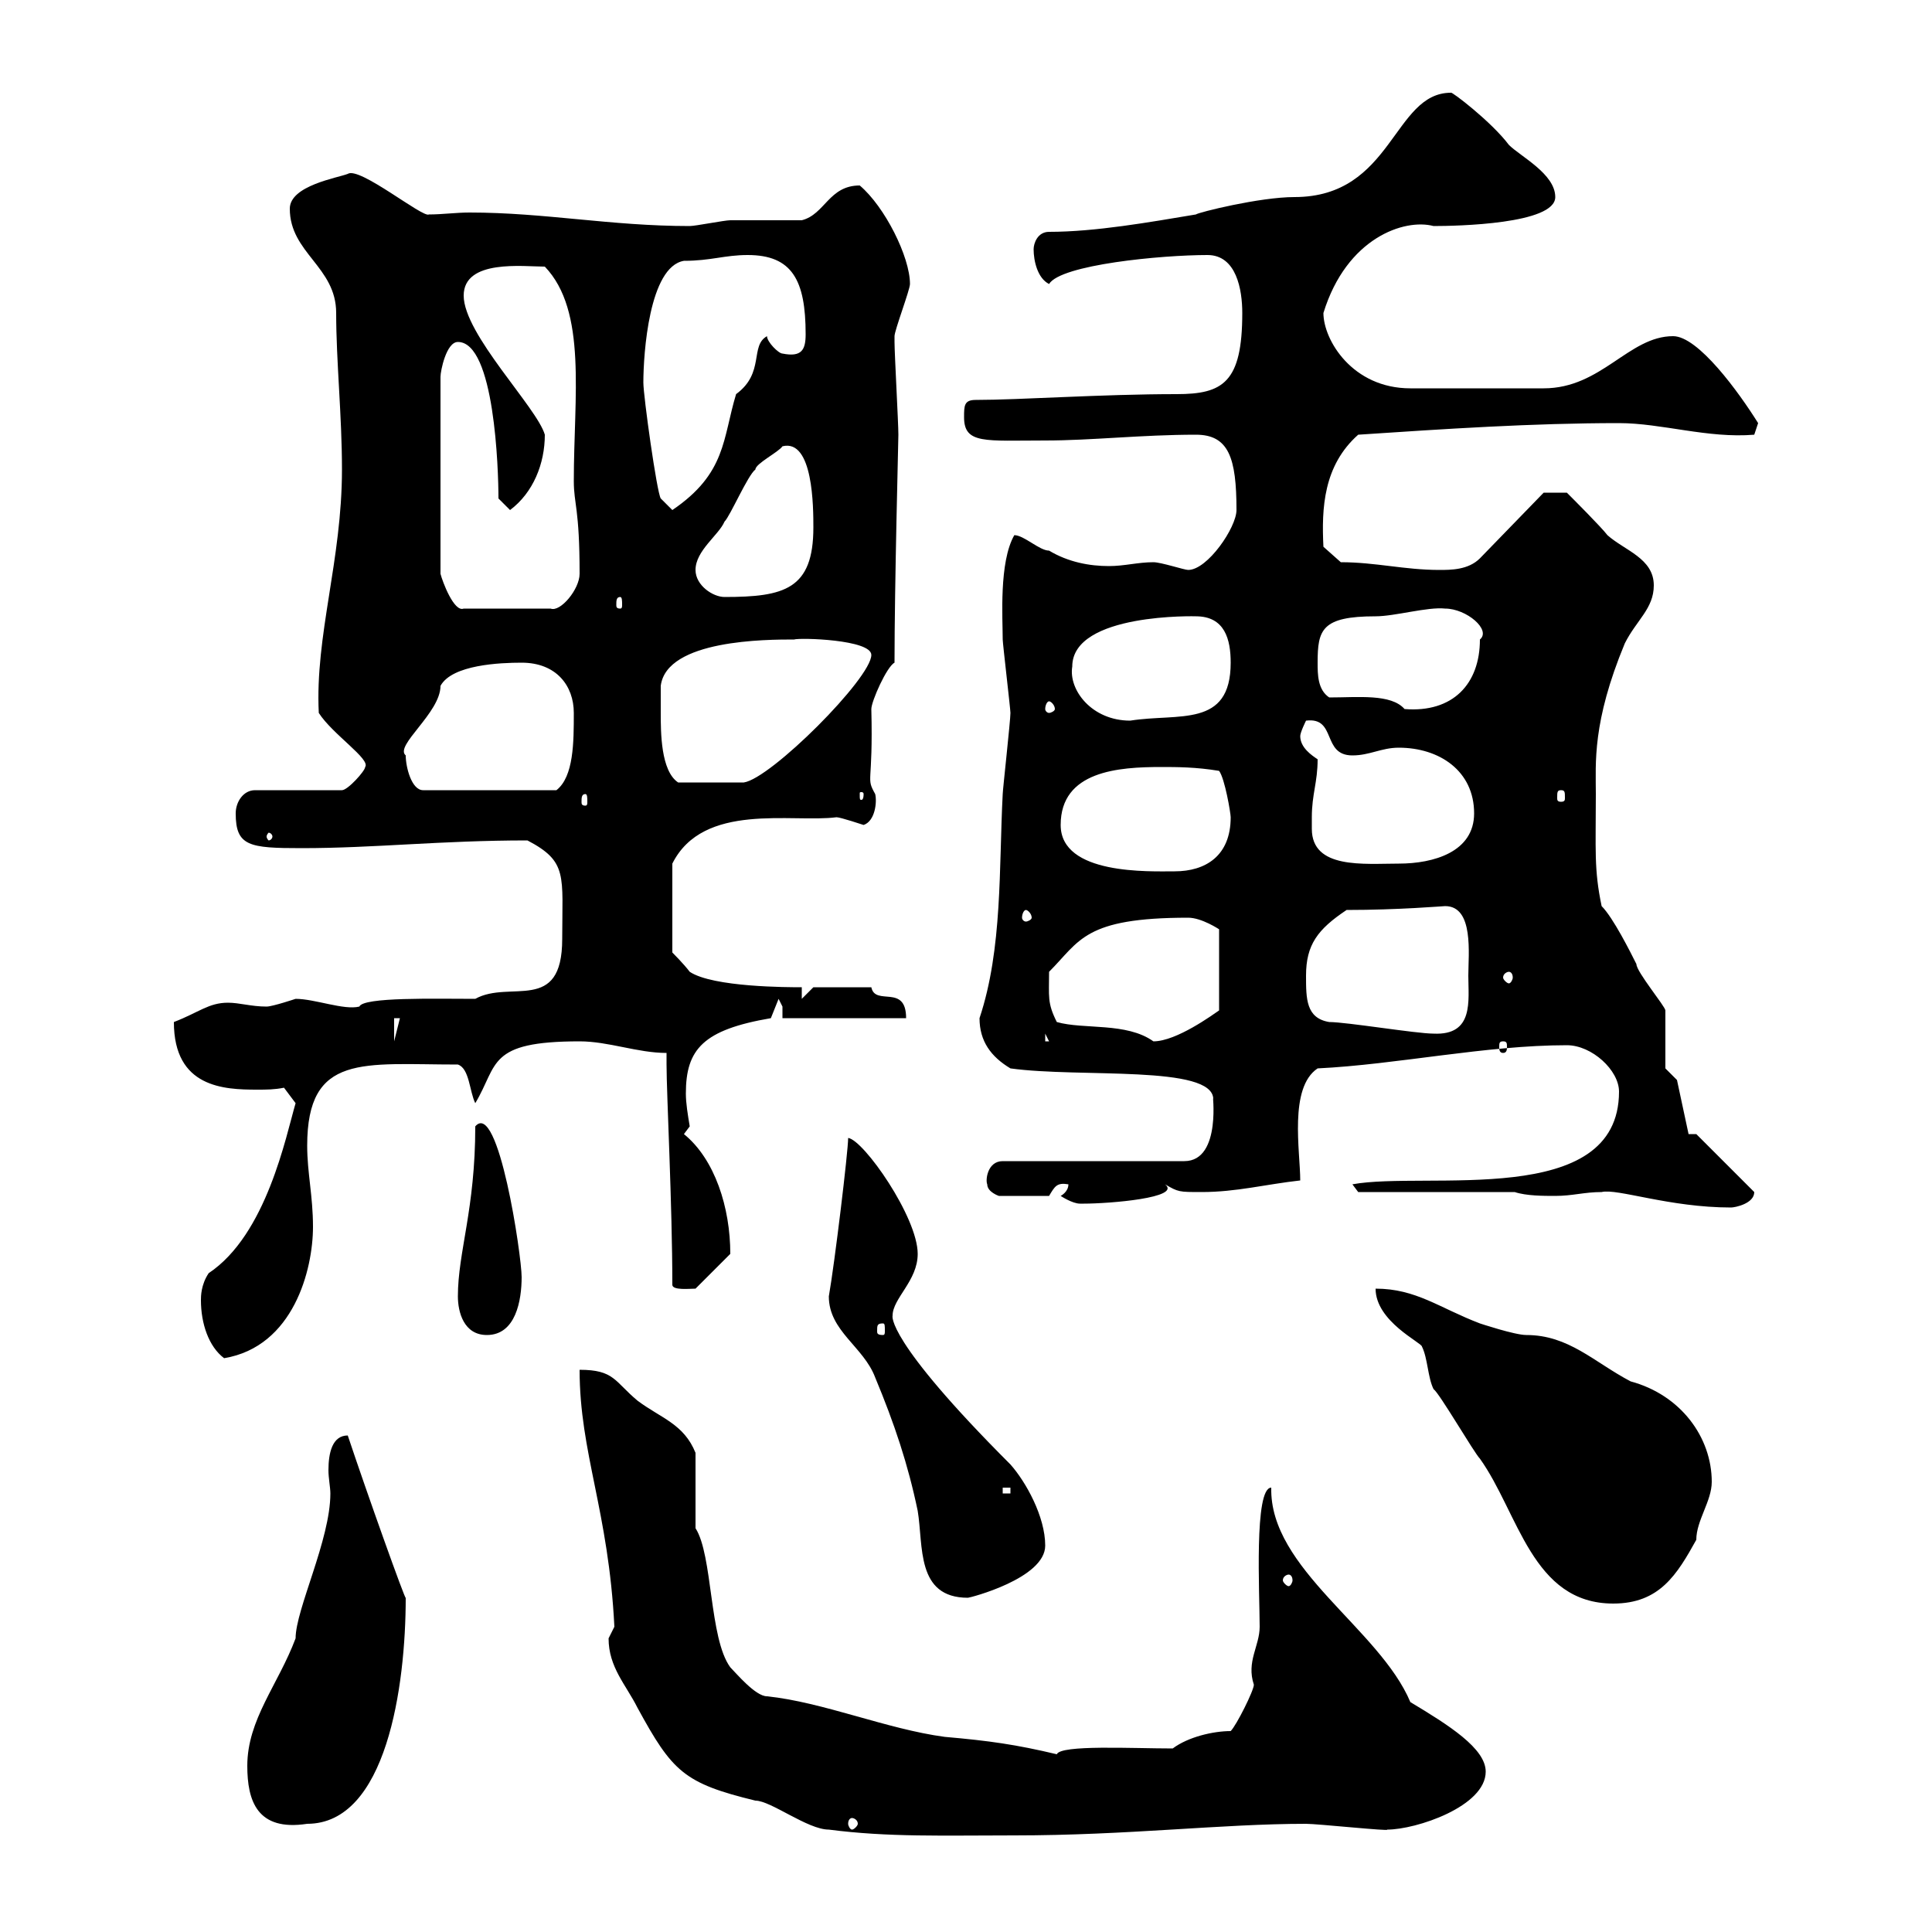<svg xmlns="http://www.w3.org/2000/svg" xmlns:xlink="http://www.w3.org/1999/xlink" width="300" height="300"><path d="M94.50 254.40C94.50 258.90 97.20 261.60 99 265.20C104.40 275.10 106.20 276.90 117.30 279.60C119.70 279.60 125.40 284.10 128.70 284.10C138 285.30 146.40 285 157.50 285C175.20 285 189.60 283.20 202.80 283.20C204.60 283.20 216 284.40 215.40 284.10C219.90 284.10 230.70 280.50 230.70 275.10C230.70 271.50 225 267.90 219 264.30C214.20 252.90 197.10 243.60 197.40 231C194.70 231 195.60 247.50 195.60 252.60C195.60 255.60 193.50 258 194.70 261.60C194.70 262.50 192 267.90 191.10 268.80C188.40 268.80 184.50 269.70 182.10 271.50C175.80 271.50 164.70 270.90 164.10 272.40C157.80 270.90 153.60 270.30 146.70 269.70C137.70 268.50 127.80 264.30 119.10 263.40C117.30 263.40 114.30 259.80 113.40 258.90C110.10 254.40 110.70 241.50 108 237.30C108 235.50 108 227.40 108 225.60C106.20 221.10 102.60 220.20 99 217.50C95.40 214.50 95.40 212.70 90 212.70C90 225.60 94.50 234.60 95.40 252.60C95.40 252.60 94.50 254.40 94.50 254.40ZM38.40 274.20C38.40 279.60 39.90 284.40 47.70 283.20C60 283.20 63 261.90 63 248.10C63 248.70 57 231.90 54 222.90C51.60 222.90 51 225.60 51 228.30C51 229.50 51.30 231 51.30 231.90C51.30 239.10 45.90 249.90 45.90 254.40C43.20 261.60 38.40 267 38.40 274.20ZM132.30 282.30C132.60 282.30 133.20 282.60 133.20 283.20C133.20 283.50 132.60 284.10 132.30 284.10C132 284.10 131.70 283.50 131.70 283.20C131.70 282.60 132 282.30 132.30 282.30ZM213.60 200.10C213.60 205.20 220.80 208.50 220.80 209.10C221.70 210.90 221.70 213.90 222.60 215.70C223.50 216.30 228.90 225.60 229.80 226.50C235.80 234.90 237.90 249 250.50 249C257.70 249 260.40 244.50 263.40 239.10C263.40 236.10 265.80 233.10 265.80 230.10C265.80 223.20 261 216.60 253.20 214.50C247.50 211.50 243.60 207.30 237 207.30C235.20 207.30 229.80 205.50 229.80 205.50C223.50 203.10 219.90 200.10 213.60 200.10ZM128.70 201.30C128.70 206.70 134.10 209.10 135.90 213.90C138.90 221.10 141 227.40 142.50 234.60C143.40 240 142.20 248.10 150.30 248.10C150.60 248.10 162.30 245.10 162.30 240C162.30 235.50 159.30 230.10 156.90 227.40C137.40 207.90 138.60 204.30 138.60 204.30C138.60 201.60 142.50 198.90 142.50 194.70C142.50 189 134.10 177 131.70 176.70C131.70 178.80 129.60 196.20 128.70 201.30ZM200.10 244.50C200.40 244.50 200.70 244.80 200.70 245.40C200.70 245.70 200.40 246.30 200.10 246.30C199.80 246.30 199.20 245.70 199.20 245.40C199.20 244.80 199.80 244.50 200.10 244.50ZM155.70 231L156.90 231L156.90 231.90L155.70 231.90ZM31.20 201.90C31.20 205.50 32.40 209.10 34.80 210.90C45.60 209.10 48.60 197.10 48.60 190.50C48.60 185.70 47.70 182.10 47.70 177.90C47.70 163.50 56.40 165.30 71.10 165.30C72.90 165.90 72.90 169.50 73.80 171.30C77.40 165.30 75.60 161.70 90 161.70C94.50 161.70 99 163.50 103.50 163.50C103.50 163.50 103.50 165.30 103.50 165.30C103.50 169.80 104.40 187.20 104.40 199.50C104.40 200.40 107.10 200.10 108 200.10L113.40 194.70C113.40 187.50 111 180 106.20 176.10L107.10 174.90C106.80 173.10 106.50 171.30 106.50 169.80C106.50 162.90 109.20 159.90 119.70 158.10C119.70 158.10 120.90 155.10 120.90 155.10C120.90 155.10 121.50 156.30 121.50 156.30L121.50 158.10L140.70 158.10C140.70 152.70 135.90 156.30 135.30 153.30L126.30 153.30L124.50 155.10L124.50 153.30C122.40 153.30 110.70 153.30 107.10 150.90C106.20 149.70 104.40 147.90 104.40 147.90L104.40 134.10C109.20 124.50 123 127.80 129.90 126.90C130.50 126.90 134.10 128.10 134.10 128.10C135.90 127.50 136.20 124.50 135.90 123.30C134.40 120.60 135.60 122.10 135.30 110.10C135.30 108.90 137.70 103.50 138.90 102.90C138.90 90.90 139.50 68.40 139.50 67.50C139.50 65.70 138.90 54.90 138.90 53.10C138.90 53.10 138.90 53.10 138.90 52.20C138.90 51.30 141.30 45 141.30 44.10C141.30 39.90 137.40 32.10 133.50 28.80C128.70 28.80 128.10 33.30 124.50 34.20C122.70 34.20 115.50 34.20 113.40 34.20C112.50 34.20 108 35.10 107.10 35.10C94.80 35.10 84.60 33 72.90 33C70.80 33 68.70 33.30 66.60 33.30C65.70 33.90 55.80 25.80 54 27C52.50 27.60 45 28.80 45 32.40C45 39.30 52.20 41.40 52.20 48.60C52.20 56.10 53.10 64.50 53.10 72.90C53.10 87 48.90 98.70 49.50 110.70C51.60 114 57.60 117.90 56.70 119.10C56.70 119.70 54 122.70 53.10 122.70L39.60 122.70C37.80 122.70 36.60 124.50 36.60 126.30C36.60 131.40 38.70 131.70 46.80 131.70C58.20 131.70 68.40 130.50 81.90 130.50C88.20 133.80 87.30 135.90 87.30 145.80C87.30 157.50 79.20 152.10 73.80 155.10C67.50 155.10 56.40 154.80 55.80 156.30C53.40 156.90 48.90 155.10 45.90 155.10C45.90 155.10 42.30 156.30 41.40 156.30C39 156.30 37.20 155.70 35.40 155.70C32.40 155.70 30.90 157.20 27 158.70C27 168.90 34.80 169.20 39.90 169.20C41.40 169.20 42.60 169.20 44.10 168.90L45.90 171.30C44.40 176.40 41.40 191.70 32.40 197.70C31.20 199.50 31.20 201.30 31.20 201.90ZM71.10 201.30C71.10 203.70 72 207.30 75.60 207.30C80.10 207.30 81 201.90 81 198.30C81 195 77.40 170.70 73.80 174.90C73.80 187.80 71.10 194.40 71.10 201.30ZM137.10 205.50C137.40 205.50 137.40 205.80 137.40 206.70C137.40 207 137.40 207.30 137.10 207.30C136.20 207.30 136.20 207 136.20 206.70C136.20 205.80 136.20 205.50 137.10 205.50ZM248.70 185.10C251.10 184.50 259.20 187.50 268.80 187.50C269.40 187.50 272.40 186.90 272.40 185.10L263.40 176.10L262.20 176.10L260.40 167.70L258.60 165.90C258.60 164.10 258.60 158.10 258.60 156.90C258.60 156.30 254.10 150.90 254.10 149.70C253.20 147.90 250.50 142.50 248.70 140.70C247.50 135 247.80 132 247.80 123.30C247.80 118.50 247.20 112.20 252.30 99.90C254.10 96.30 256.80 94.50 256.80 90.90C256.80 86.70 252.30 85.50 249.60 83.10C248.70 81.90 244.20 77.40 243.30 76.50L239.70 76.50L229.80 86.70C228 88.50 225.30 88.50 223.50 88.50C218.10 88.50 213.60 87.30 208.20 87.30L205.50 84.90C205.20 78.90 205.50 72.30 210.90 67.50C224.40 66.60 237.90 65.70 251.40 65.70C258 65.70 265.20 68.10 272.40 67.50L273 65.70C270 60.90 263.70 52.20 259.80 52.20C252.90 52.20 248.70 60.30 239.70 60.30L219 60.30C210 60.30 205.50 52.80 205.50 48.60C209.10 36.90 218.10 33.90 222.60 35.10C226.20 35.10 241.50 34.80 241.50 30.60C241.50 27 236.10 24.30 234.30 22.50C231.60 18.90 225.30 14.10 225.30 14.40C216.30 14.40 216.30 30.60 201 30.60C195.60 30.60 186 33 185.70 33.30C178.50 34.50 170.10 36 162.90 36C161.10 36 160.50 37.80 160.50 38.70C160.50 40.50 161.10 43.20 162.90 44.10C164.70 41.10 180.30 39.60 187.50 39.60C192 39.60 192.90 45 192.90 48.60C192.90 59.40 189.90 61.20 182.70 61.20C171 61.20 158.40 62.10 151.50 62.10C149.70 62.10 149.70 63 149.70 64.80C149.70 69 153 68.40 162.30 68.40C169.50 68.40 177.30 67.50 185.70 67.50C190.80 67.50 192 71.10 192 79.20C192 81.90 187.50 88.50 184.50 88.50C183.90 88.50 180.30 87.30 179.10 87.30C176.70 87.30 174.60 87.90 172.20 87.90C169.20 87.90 165.90 87.30 162.90 85.50C161.40 85.50 159 83.10 157.50 83.10C155.10 87.30 155.70 96 155.70 99.30C155.70 99.90 156.90 110.10 156.90 110.70C156.90 111.90 155.70 122.70 155.70 123.30C155.10 134.70 155.70 147.30 152.10 158.10C152.10 161.70 153.90 164.10 156.90 165.90C167.70 167.40 188.40 165.30 188.40 170.70C188.10 168.90 189.90 180.30 183.90 180.30L155.70 180.30C153.30 180.30 153 183.30 153.30 183.90C153.30 185.10 155.10 185.70 155.10 185.70L162.90 185.70C163.80 184.20 164.10 183.60 165.90 183.90C165.90 185.10 164.70 185.70 164.70 185.70C164.70 185.70 166.50 186.90 167.70 186.90C168.30 186.90 168.30 186.90 168.30 186.90C172.20 186.90 183.60 186 180.90 183.90C183 185.10 183 185.10 186.60 185.10C192 185.10 196.50 183.90 201.90 183.30C201.90 178.80 200.10 168.90 204.60 165.90C216.90 165.30 230.70 162.30 243.30 162.30C247.20 162.30 251.40 166.20 251.40 169.50C251.40 187.80 221.40 181.80 210 183.90L210.90 185.10L235.20 185.10C237 185.70 239.70 185.70 241.50 185.70C244.20 185.70 246 185.10 248.70 185.10ZM233.40 161.70C234 161.70 234 162 234 162.60C234 162.90 234 163.50 233.40 163.50C232.80 163.50 232.80 162.90 232.80 162.60C232.80 162 232.80 161.70 233.40 161.70ZM61.20 158.10L62.10 158.10L61.20 161.70ZM162.30 160.50L162.90 161.70L162.90 161.70L162.30 161.70ZM164.10 158.70C162.60 155.70 162.90 154.80 162.90 150.90C167.70 146.10 168.30 142.50 184.50 142.50C186.60 142.50 189.30 144.30 189.30 144.30L189.30 156.90C188.40 157.50 182.70 161.70 179.10 161.70C174.90 158.70 168.30 159.90 164.10 158.70ZM206.40 158.70C202.80 158.10 202.80 155.10 202.80 151.50C202.80 146.70 204.60 144.30 209.10 141.30C217.20 141.30 224.10 140.70 224.40 140.70C228.90 140.70 228 148.20 228 151.50C228 155.40 228.90 160.80 222.60 160.50C219.90 160.50 209.10 158.70 206.40 158.70ZM234.30 150.90C234.60 150.90 234.90 151.20 234.90 151.80C234.90 152.10 234.60 152.70 234.30 152.70C234 152.70 233.40 152.10 233.40 151.80C233.40 151.20 234 150.90 234.30 150.90ZM159.30 141.30C159.60 141.30 160.20 141.90 160.20 142.50C160.20 142.80 159.60 143.10 159.30 143.10C159 143.10 158.70 142.80 158.70 142.50C158.70 141.90 159 141.30 159.30 141.30ZM164.70 128.10C164.70 119.70 173.70 119.10 180.30 119.10C182.70 119.10 185.70 119.10 189.30 119.70C190.20 120.90 191.10 126.30 191.10 126.90C191.10 132.90 187.20 135.30 182.40 135.30C178.50 135.30 164.70 135.90 164.70 128.10ZM203.70 126.90C203.70 123.30 204.60 121.50 204.60 117.90C203.70 117.30 201.90 116.10 201.90 114.30C201.90 113.70 202.80 111.90 202.80 111.90C207.60 111.30 205.20 117.30 210 117.30C212.70 117.30 214.50 116.10 217.20 116.10C223.50 116.10 228.90 119.70 228.90 126.30C228.90 132.30 222.60 134.10 217.20 134.10C211.80 134.10 203.70 135 203.70 128.70C203.70 128.10 203.70 127.80 203.70 126.90ZM42.30 129.90C42.30 130.20 42 130.50 41.70 130.50C41.70 130.50 41.40 130.20 41.40 129.90C41.40 129.60 41.70 129.30 41.70 129.30C42 129.30 42.30 129.60 42.30 129.90ZM90.90 123.30C91.20 123.30 91.20 123.90 91.20 124.50C91.20 124.80 91.20 125.10 90.90 125.10C90.30 125.10 90.30 124.80 90.30 124.50C90.30 123.90 90.30 123.30 90.90 123.30ZM134.10 123.30C134.10 124.20 133.80 124.20 133.80 124.20C133.50 124.20 133.50 124.20 133.50 123.30C133.50 123 133.50 123 133.80 123C133.80 123 134.10 123 134.10 123.30ZM242.40 122.70C243 122.70 243 123 243 123.90C243 124.20 243 124.50 242.40 124.50C241.80 124.50 241.80 124.20 241.80 123.90C241.80 123 241.80 122.70 242.40 122.70ZM63 117.30C61.20 115.80 68.40 110.70 68.40 106.50C70.20 103.20 77.70 102.90 81 102.90C86.40 102.90 89.10 106.50 89.10 110.70C89.10 115.20 89.10 120.60 86.40 122.70L65.70 122.70C63.90 122.70 63 119.10 63 117.30ZM102.60 110.70C102.60 110.10 102.60 106.50 102.60 106.50C103.50 99.30 119.10 99.30 123.30 99.30C124.20 99 135.30 99.30 135.30 101.70C135.30 105.30 119.70 120.90 115.50 121.50C112.80 121.50 108.30 121.50 105.30 121.50C102.60 119.70 102.60 113.70 102.60 110.70ZM166.50 103.50C166.50 95.10 186 95.70 185.70 95.70C190.20 95.70 191.10 99.30 191.10 102.90C191.10 113.10 183 110.70 175.50 111.90C169.50 111.90 165.90 107.10 166.50 103.50ZM162.90 108.90C163.20 108.90 163.80 109.50 163.80 110.10C163.80 110.40 163.20 110.70 162.90 110.70C162.60 110.70 162.30 110.40 162.30 110.10C162.30 109.50 162.60 108.90 162.90 108.90ZM206.40 108.30C204.60 107.10 204.60 104.70 204.60 102.90C204.60 97.80 205.20 95.70 213.60 95.70C216.60 95.70 221.70 94.20 224.40 94.50C227.70 94.50 231.60 97.80 229.80 99.30C229.80 106.20 225.60 110.70 218.10 110.10C216 107.70 210.90 108.30 206.40 108.30ZM71.10 53.10C76.80 53.10 77.40 72.90 77.40 77.40L79.20 79.20C82.80 76.50 84.60 72 84.60 67.50C83.40 63.30 72 51.90 72 45.90C72 40.20 81.30 41.40 84.60 41.40C91.20 48.30 89.10 61.50 89.10 74.70C89.10 78.30 90 78.90 90 89.10C90 91.50 87 95.10 85.50 94.50L72 94.50C70.50 95.10 68.70 90.30 68.40 89.10L68.40 58.50C68.40 57.60 69.30 53.10 71.10 53.10ZM96.30 92.70C96.60 92.70 96.60 93.30 96.60 93.90C96.60 94.20 96.60 94.50 96.30 94.50C95.70 94.50 95.70 94.20 95.70 93.90C95.70 93.30 95.70 92.70 96.30 92.70ZM108 88.50C108 85.50 111.60 83.10 112.50 81C113.40 80.10 116.10 73.80 117.30 72.90C117.30 72 120.90 70.20 121.50 69.30C126.30 68.10 126.30 78.90 126.30 81.90C126.30 91.50 121.80 92.70 112.50 92.70C110.70 92.70 108 90.90 108 88.50ZM99.90 59.40C99.90 54.90 100.80 41.40 106.20 40.50C110.40 40.50 112.50 39.60 116.10 39.60C123 39.60 125.10 43.50 125.10 51.90C125.10 54.30 124.50 55.50 121.50 54.90C120.90 54.90 119.10 53.10 119.10 52.20C116.40 53.70 118.80 57.90 114.30 61.20C112.20 68.10 112.80 73.50 104.40 79.20L102.60 77.40C102 76.50 99.90 61.50 99.90 59.40Z"/></svg>